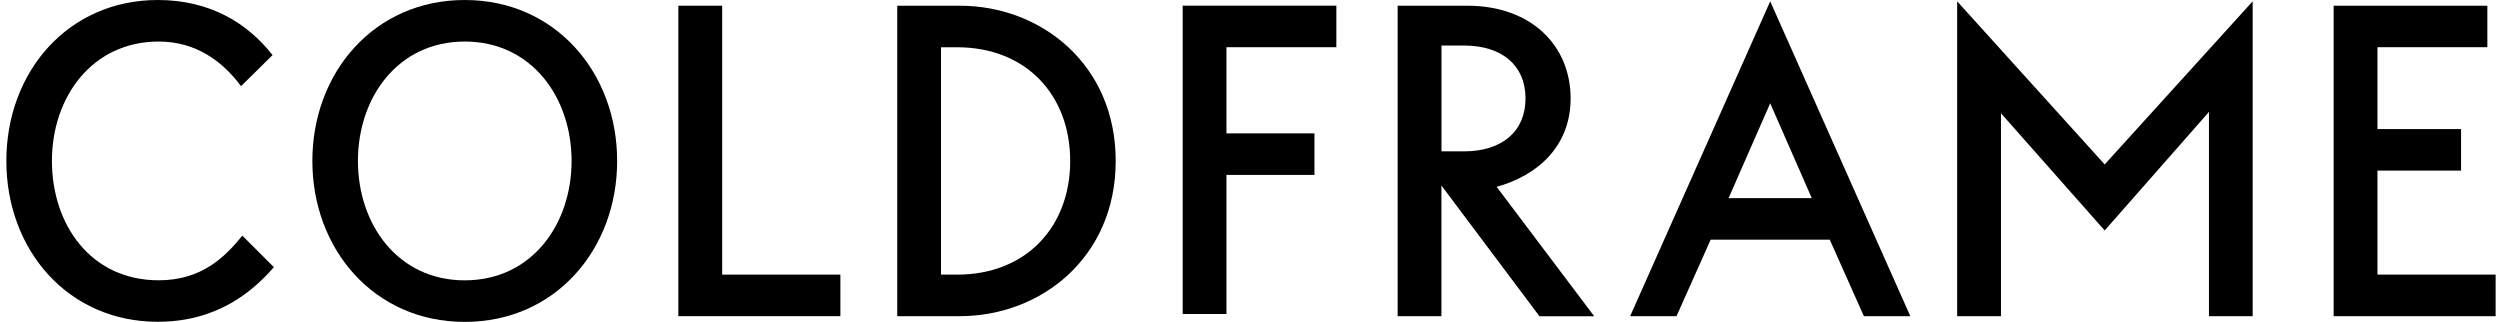 <svg width="233" height="30" viewBox="0 0 233 30" fill="none" xmlns="http://www.w3.org/2000/svg">
<g clip-path="url(#clip0_857_14777)">
<path d="M22.464 8.03C20.711 5.668 18.222 3.872 14.795 3.872C8.553 3.872 4.839 9.086 4.839 14.995C4.839 20.904 8.429 26.123 14.795 26.123C18.79 26.123 20.958 23.962 22.588 21.965L25.526 24.9C23.61 27.1 20.301 29.99 14.716 29.99C6.345 29.995 0.592 23.311 0.592 15C0.592 6.689 6.345 0 14.711 0C19.526 0 23.037 2.116 25.403 5.135L22.464 8.03Z" fill="black"/>
<path d="M29.112 15C29.112 6.768 34.865 0 43.315 0C51.764 0 57.518 6.768 57.518 15C57.518 23.233 51.764 30 43.315 30C34.865 30 29.112 23.233 29.112 15ZM53.271 15C53.271 9.091 49.557 3.872 43.315 3.872C37.072 3.872 33.359 9.091 33.359 15C33.359 20.909 37.072 26.128 43.315 26.128C49.557 26.128 53.271 20.909 53.271 15Z" fill="black"/>
<path d="M63.222 29.467V0.533H67.306V25.595H78.324V29.467H63.222Z" fill="black"/>
<path d="M103.984 15C103.984 24.007 97.006 29.467 89.46 29.467H83.623V0.533H89.46C97.011 0.533 103.984 5.993 103.984 15ZM99.742 15C99.742 8.844 95.618 4.405 89.213 4.405H87.702V25.595H89.213C95.623 25.595 99.742 21.156 99.742 15Z" fill="black"/>
<path d="M122.508 16.302H114.305V29.265H110.226V0.528H124.548V4.4H114.305V12.43H122.508V16.302Z" fill="black"/>
<path d="M134.341 29.472H130.261V0.533H136.751C142.751 0.533 146.381 4.281 146.381 9.175C146.381 13.619 143.319 16.352 139.487 17.412L148.583 29.477H143.482L134.341 17.289V29.477V29.472ZM136.425 4.242H134.346V14.107H136.425C140.015 14.107 142.178 12.228 142.178 9.175C142.178 6.121 140.02 4.242 136.425 4.242Z" fill="black"/>
<path d="M173.715 29.472L170.535 22.34H159.433L156.248 29.472H151.927L164.984 0.123L178.041 29.467H173.715V29.472ZM164.984 9.619L161.107 18.463H168.856L164.979 9.619H164.984Z" fill="black"/>
<path d="M196.156 21.481L186.491 10.556V29.467H182.407V0.123L196.156 15.325L209.949 0.123V29.467H205.875V10.432L196.156 21.481Z" fill="black"/>
<path d="M221.579 15.898V25.595H232.592V29.472H217.495V0.533H231.821V4.4H221.579V12.026H229.372V15.898H221.579Z" fill="black"/>
</g>
<defs>
<clipPath id="clip0_857_14777">
<rect width="232" height="30" fill="white" transform="translate(0.592)"/>
</clipPath>
</defs>
</svg>
